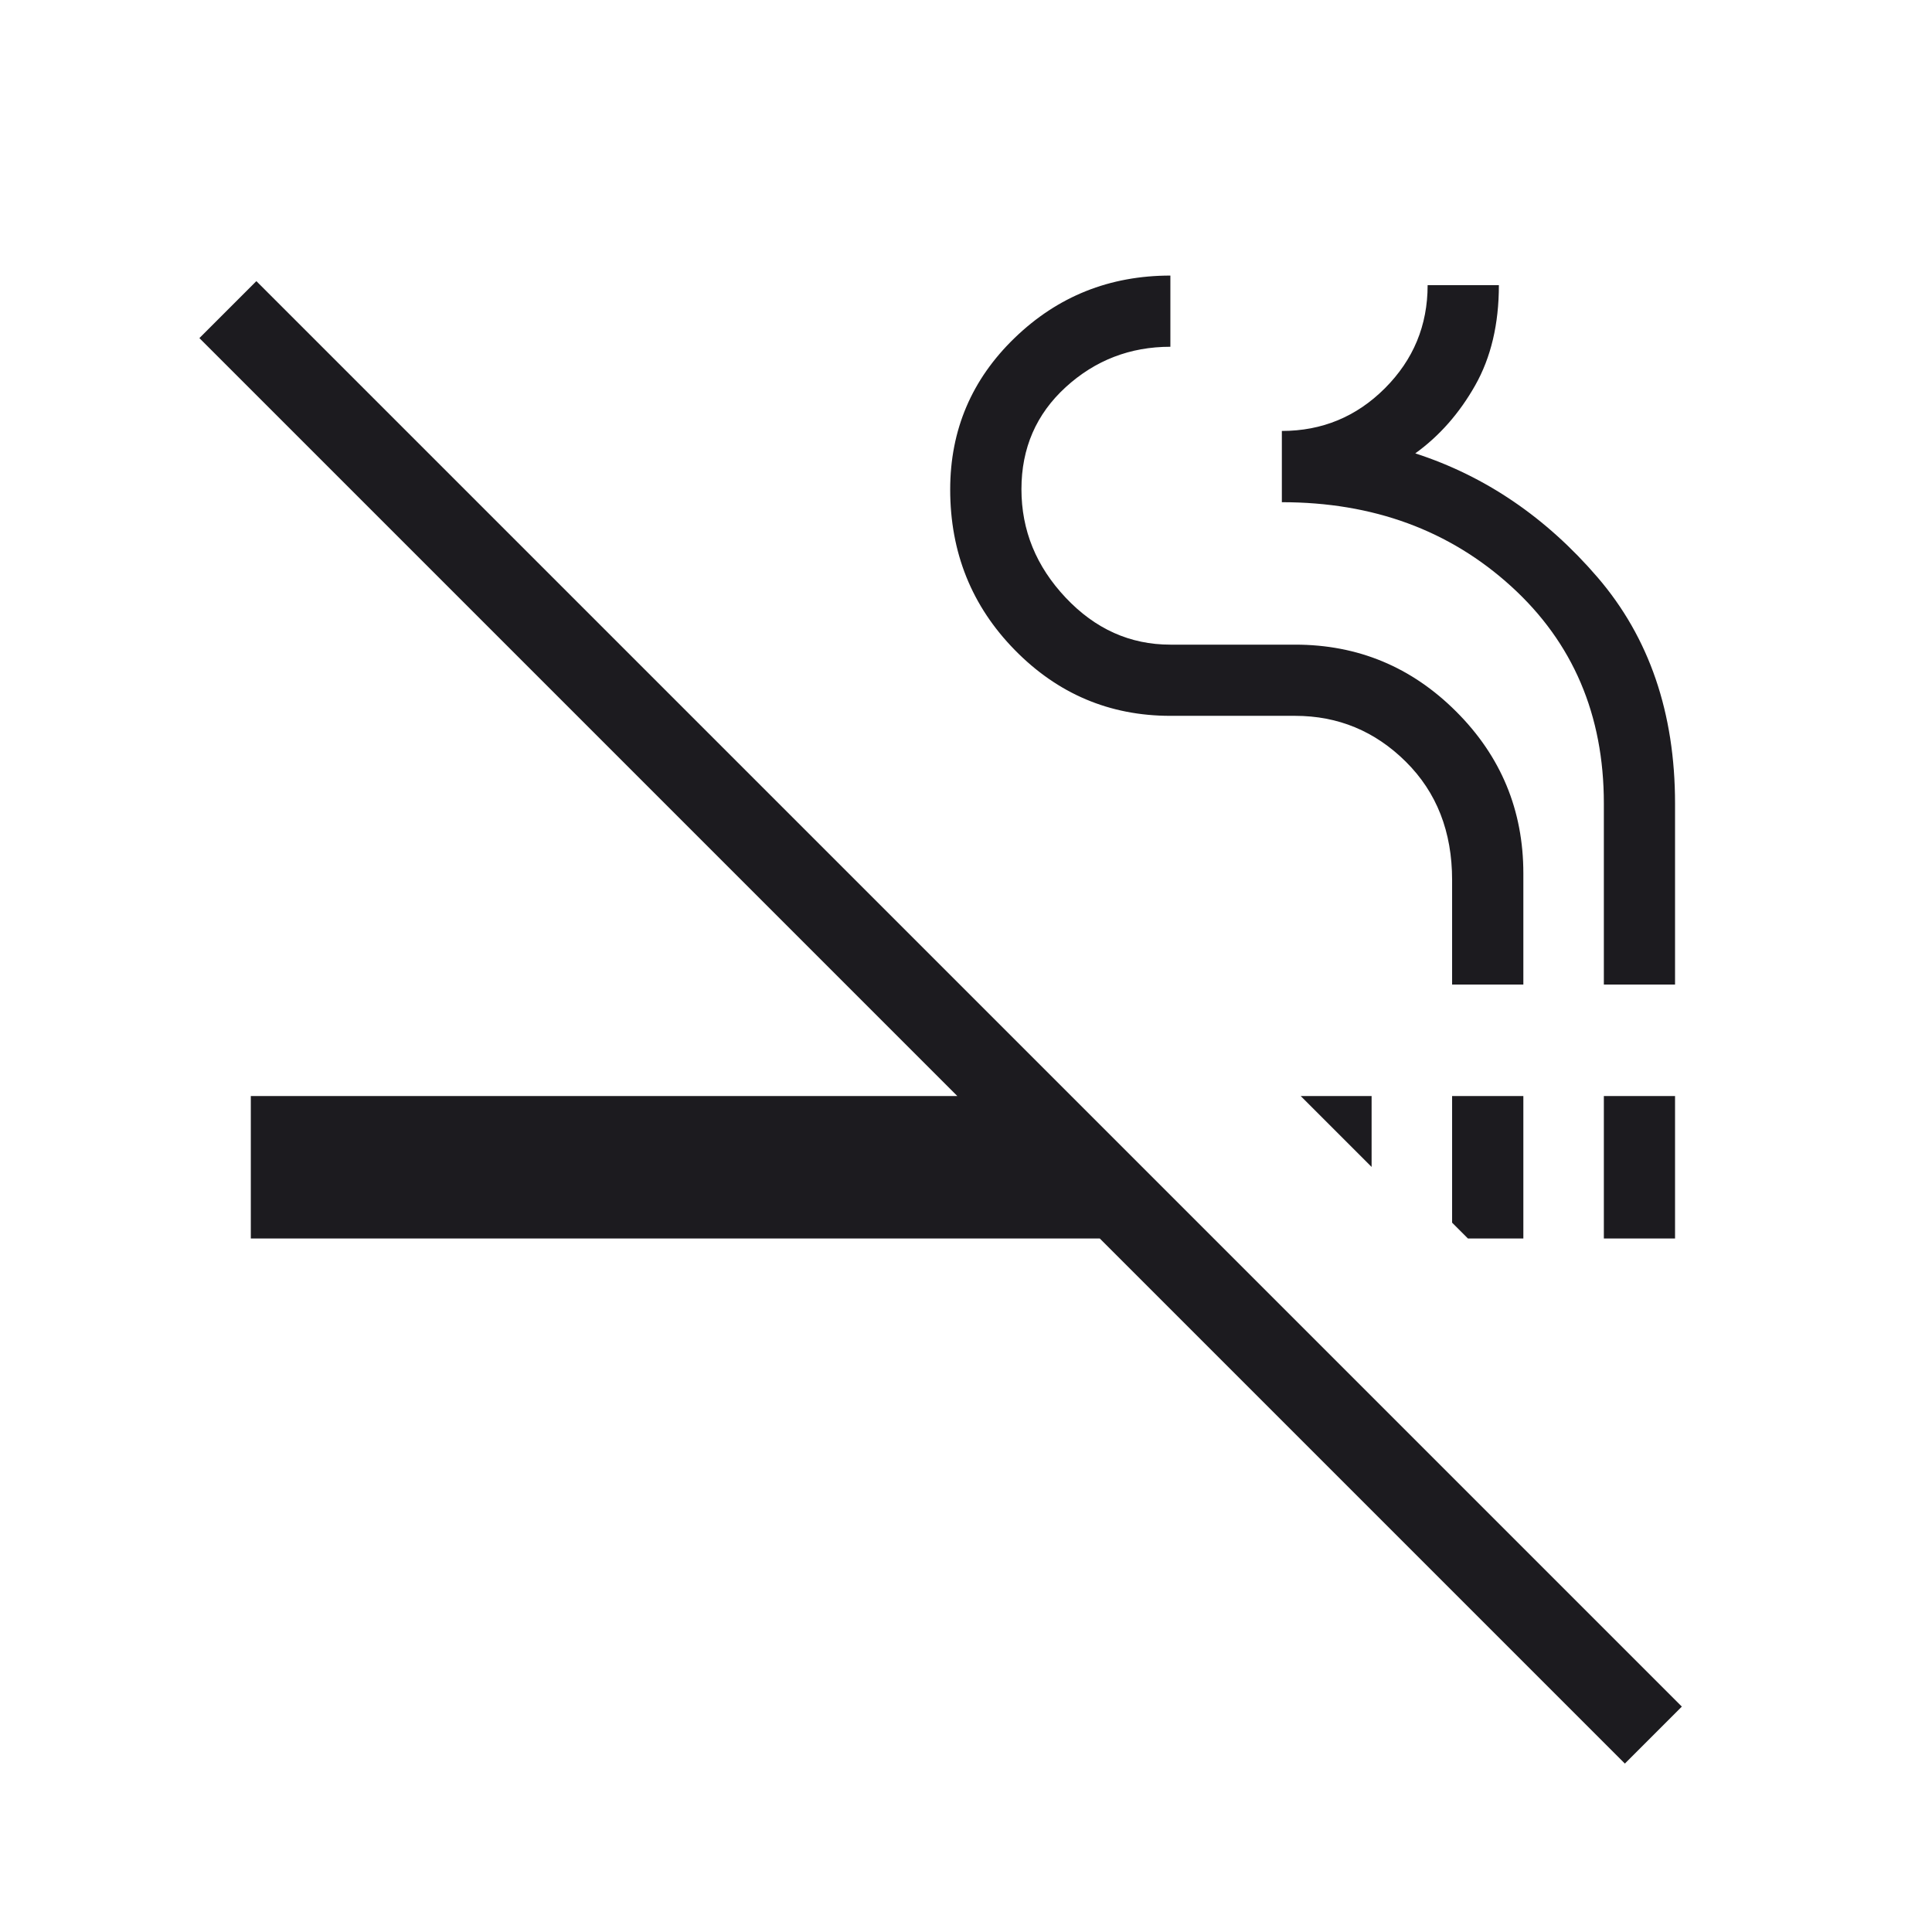 <svg width="33" height="33" viewBox="0 0 33 33" fill="none" xmlns="http://www.w3.org/2000/svg">
<mask id="mask0_1390_487" style="mask-type:alpha" maskUnits="userSpaceOnUse" x="0" y="0" width="33" height="33">
<rect width="33" height="33" fill="#D9D9D9"/>
</mask>
<g mask="url(#mask0_1390_487)">
<path d="M27.754 30.123L18.785 21.154H4.284V18.721H16.352L3.406 5.775L4.379 4.802L28.727 29.15L27.754 30.123ZM25.073 21.154L24.803 20.884V18.721H26.02V21.154H25.073ZM27.395 21.154V18.721H28.611V21.154H27.395ZM23.428 19.932L22.217 18.721H23.428V19.932ZM24.803 16.817V15.03C24.803 14.207 24.54 13.534 24.013 13.011C23.486 12.488 22.855 12.227 22.122 12.227H19.991C18.954 12.227 18.068 11.852 17.333 11.102C16.598 10.352 16.23 9.438 16.23 8.361C16.23 7.343 16.598 6.479 17.333 5.77C18.068 5.061 18.954 4.707 19.991 4.707V5.923C19.303 5.923 18.707 6.153 18.203 6.613C17.699 7.074 17.447 7.655 17.447 8.356C17.447 9.058 17.699 9.675 18.203 10.209C18.707 10.744 19.303 11.011 19.991 11.011H22.122C23.194 11.011 24.111 11.392 24.875 12.156C25.638 12.919 26.02 13.84 26.02 14.919V16.817H24.803ZM27.395 16.817V13.724C27.395 12.211 26.867 10.975 25.813 10.016C24.759 9.057 23.453 8.578 21.895 8.578V7.361C22.582 7.361 23.169 7.118 23.655 6.632C24.142 6.145 24.385 5.558 24.385 4.871H25.602C25.602 5.535 25.467 6.106 25.197 6.583C24.927 7.06 24.586 7.447 24.174 7.744C25.369 8.131 26.407 8.837 27.289 9.863C28.17 10.889 28.611 12.176 28.611 13.724V16.817H27.395Z" fill="#1C1B1F"/>
</g>
</svg>
